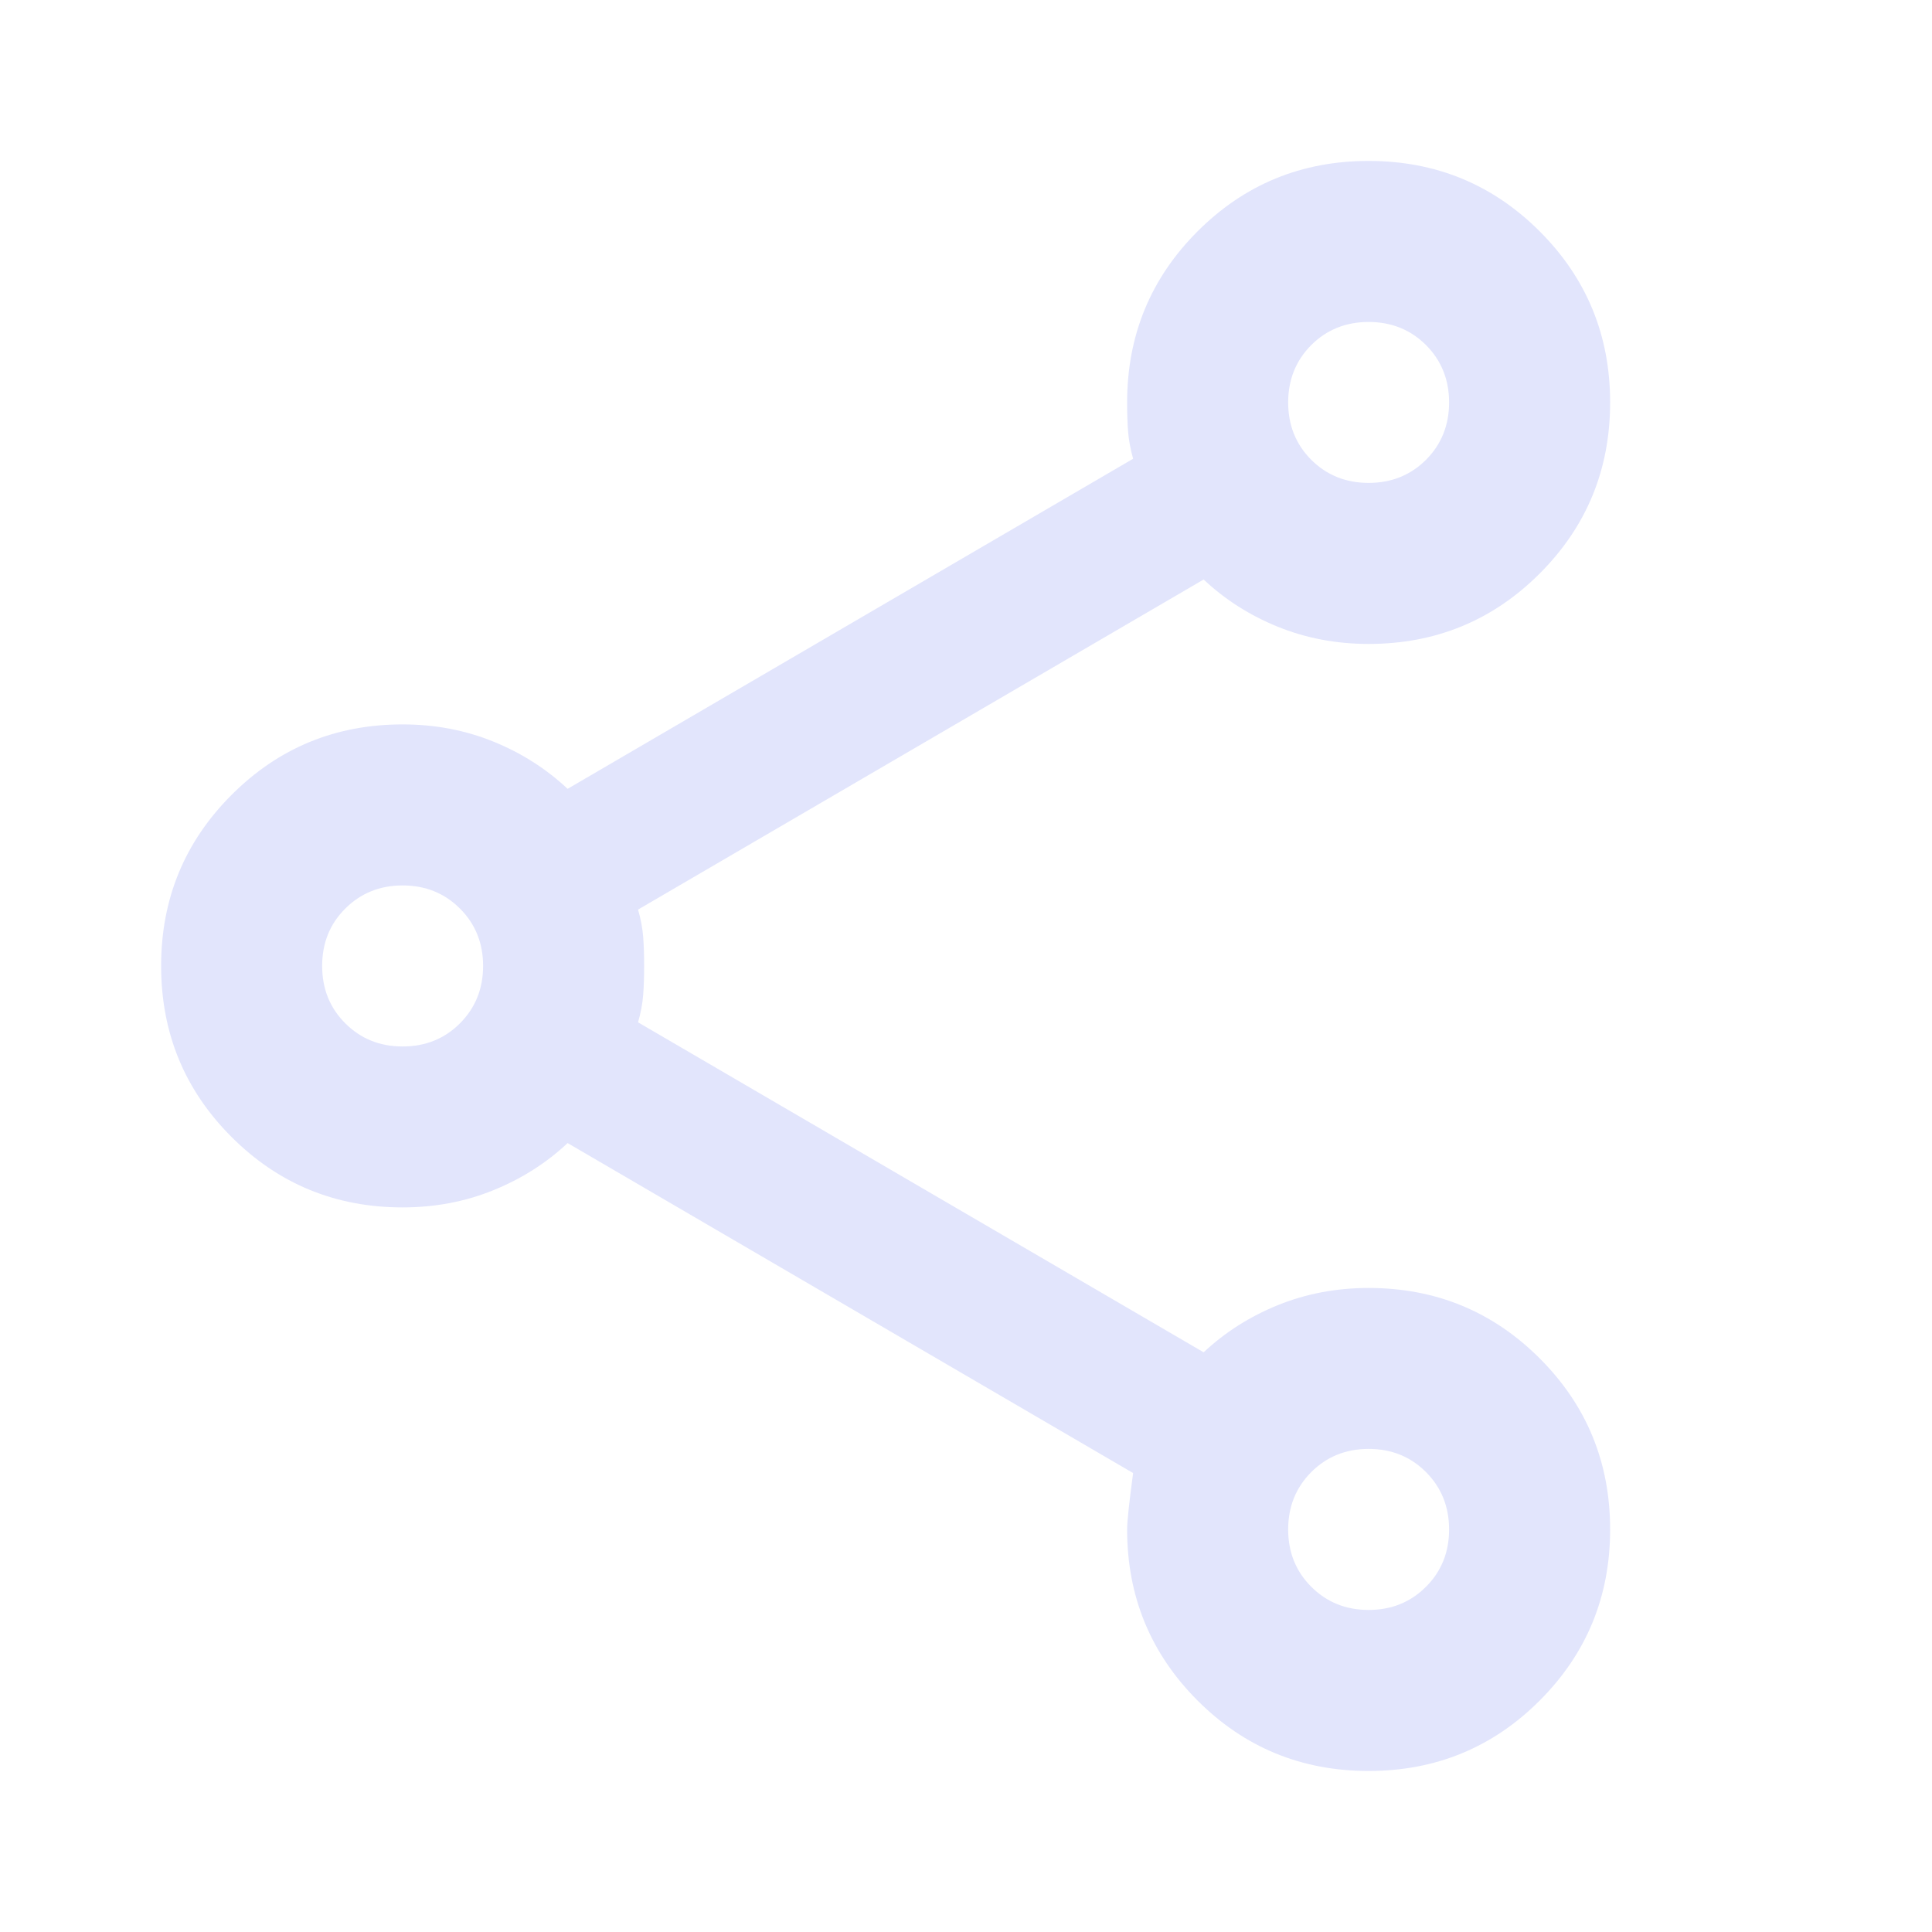 <svg width="20" height="20" viewBox="0 0 20 20" fill="none" xmlns="http://www.w3.org/2000/svg">
    <path d="M14.168 18.333C13.473 18.333 12.883 18.09 12.397 17.604C11.911 17.117 11.668 16.527 11.668 15.833C11.668 15.749 11.689 15.555 11.73 15.249L5.876 11.833C5.654 12.041 5.397 12.204 5.105 12.322C4.814 12.44 4.501 12.499 4.168 12.499C3.474 12.499 2.883 12.256 2.397 11.77C1.911 11.284 1.668 10.694 1.668 9.999C1.668 9.305 1.911 8.715 2.397 8.229C2.883 7.742 3.474 7.499 4.168 7.499C4.501 7.499 4.814 7.558 5.105 7.676C5.397 7.794 5.654 7.958 5.876 8.166L11.73 4.749C11.703 4.652 11.685 4.558 11.678 4.468C11.671 4.378 11.668 4.277 11.668 4.166C11.668 3.472 11.911 2.881 12.397 2.395C12.883 1.909 13.473 1.666 14.168 1.666C14.862 1.666 15.453 1.909 15.939 2.395C16.425 2.881 16.668 3.472 16.668 4.166C16.668 4.86 16.425 5.451 15.939 5.937C15.453 6.423 14.862 6.666 14.168 6.666C13.835 6.666 13.522 6.607 13.23 6.489C12.939 6.371 12.682 6.208 12.46 5.999L6.605 9.416C6.633 9.513 6.651 9.607 6.658 9.697C6.665 9.788 6.668 9.888 6.668 9.999C6.668 10.111 6.665 10.211 6.658 10.301C6.651 10.392 6.633 10.486 6.605 10.583L12.46 13.999C12.682 13.791 12.939 13.628 13.23 13.51C13.522 13.392 13.835 13.333 14.168 13.333C14.862 13.333 15.453 13.576 15.939 14.062C16.425 14.548 16.668 15.138 16.668 15.833C16.668 16.527 16.425 17.117 15.939 17.604C15.453 18.09 14.862 18.333 14.168 18.333ZM14.168 16.666C14.404 16.666 14.602 16.586 14.762 16.426C14.921 16.267 15.001 16.069 15.001 15.833C15.001 15.597 14.921 15.399 14.762 15.239C14.602 15.079 14.404 14.999 14.168 14.999C13.932 14.999 13.734 15.079 13.574 15.239C13.415 15.399 13.335 15.597 13.335 15.833C13.335 16.069 13.415 16.267 13.574 16.426C13.734 16.586 13.932 16.666 14.168 16.666ZM4.168 10.833C4.404 10.833 4.602 10.753 4.762 10.593C4.921 10.433 5.001 10.236 5.001 9.999C5.001 9.763 4.921 9.565 4.762 9.406C4.602 9.246 4.404 9.166 4.168 9.166C3.932 9.166 3.734 9.246 3.574 9.406C3.414 9.565 3.335 9.763 3.335 9.999C3.335 10.236 3.414 10.433 3.574 10.593C3.734 10.753 3.932 10.833 4.168 10.833ZM14.168 4.999C14.404 4.999 14.602 4.919 14.762 4.76C14.921 4.6 15.001 4.402 15.001 4.166C15.001 3.93 14.921 3.732 14.762 3.572C14.602 3.413 14.404 3.333 14.168 3.333C13.932 3.333 13.734 3.413 13.574 3.572C13.415 3.732 13.335 3.93 13.335 4.166C13.335 4.402 13.415 4.6 13.574 4.76C13.734 4.919 13.932 4.999 14.168 4.999Z" fill="#E2E5FC"/>
</svg>
